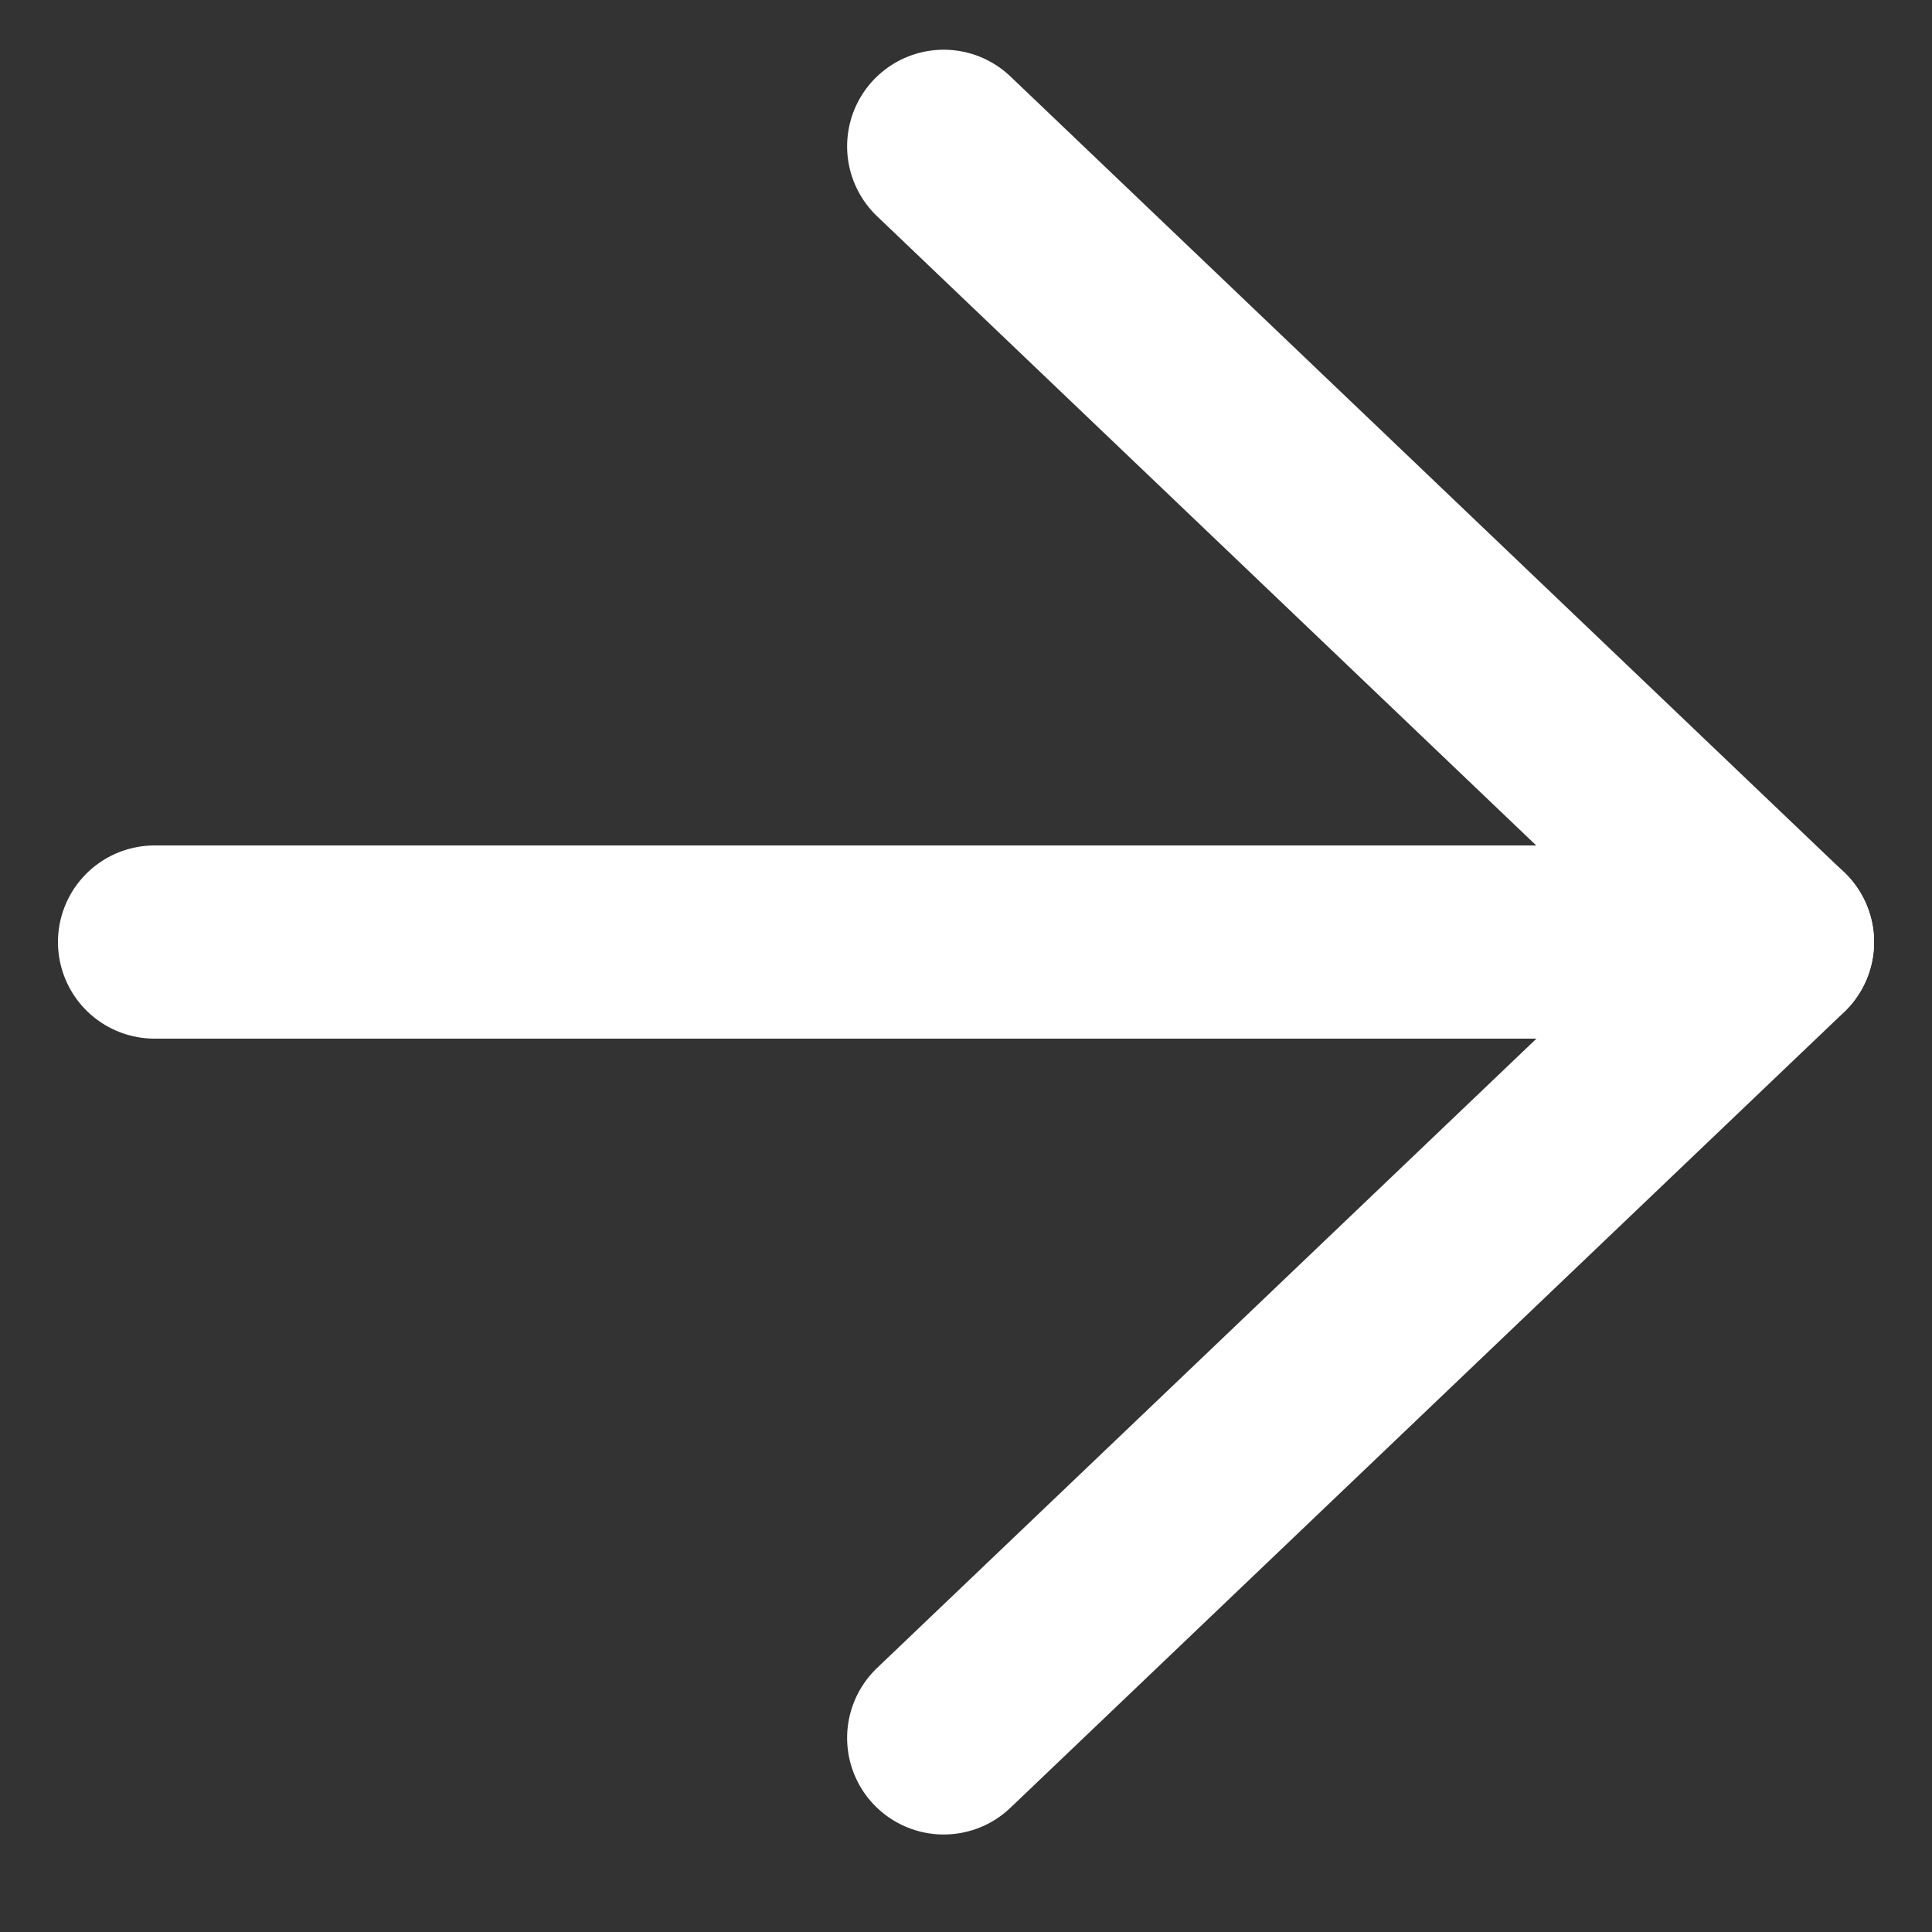 <svg width="15" height="15" viewBox="0 0 15 15" fill="none" xmlns="http://www.w3.org/2000/svg">
<rect x="0" y="0" width="15" height="15" fill="#333333" stroke="none"/>
<path d="M7.327 1.136L13.8 7.315L7.327 13.493" stroke="white" stroke-width="1.5" stroke-linecap="round" stroke-linejoin="round"/>
<path d="M13.8 7.314L1.2 7.314" stroke="white" stroke-width="1.5" stroke-linecap="round" stroke-linejoin="round"/>
</svg>
